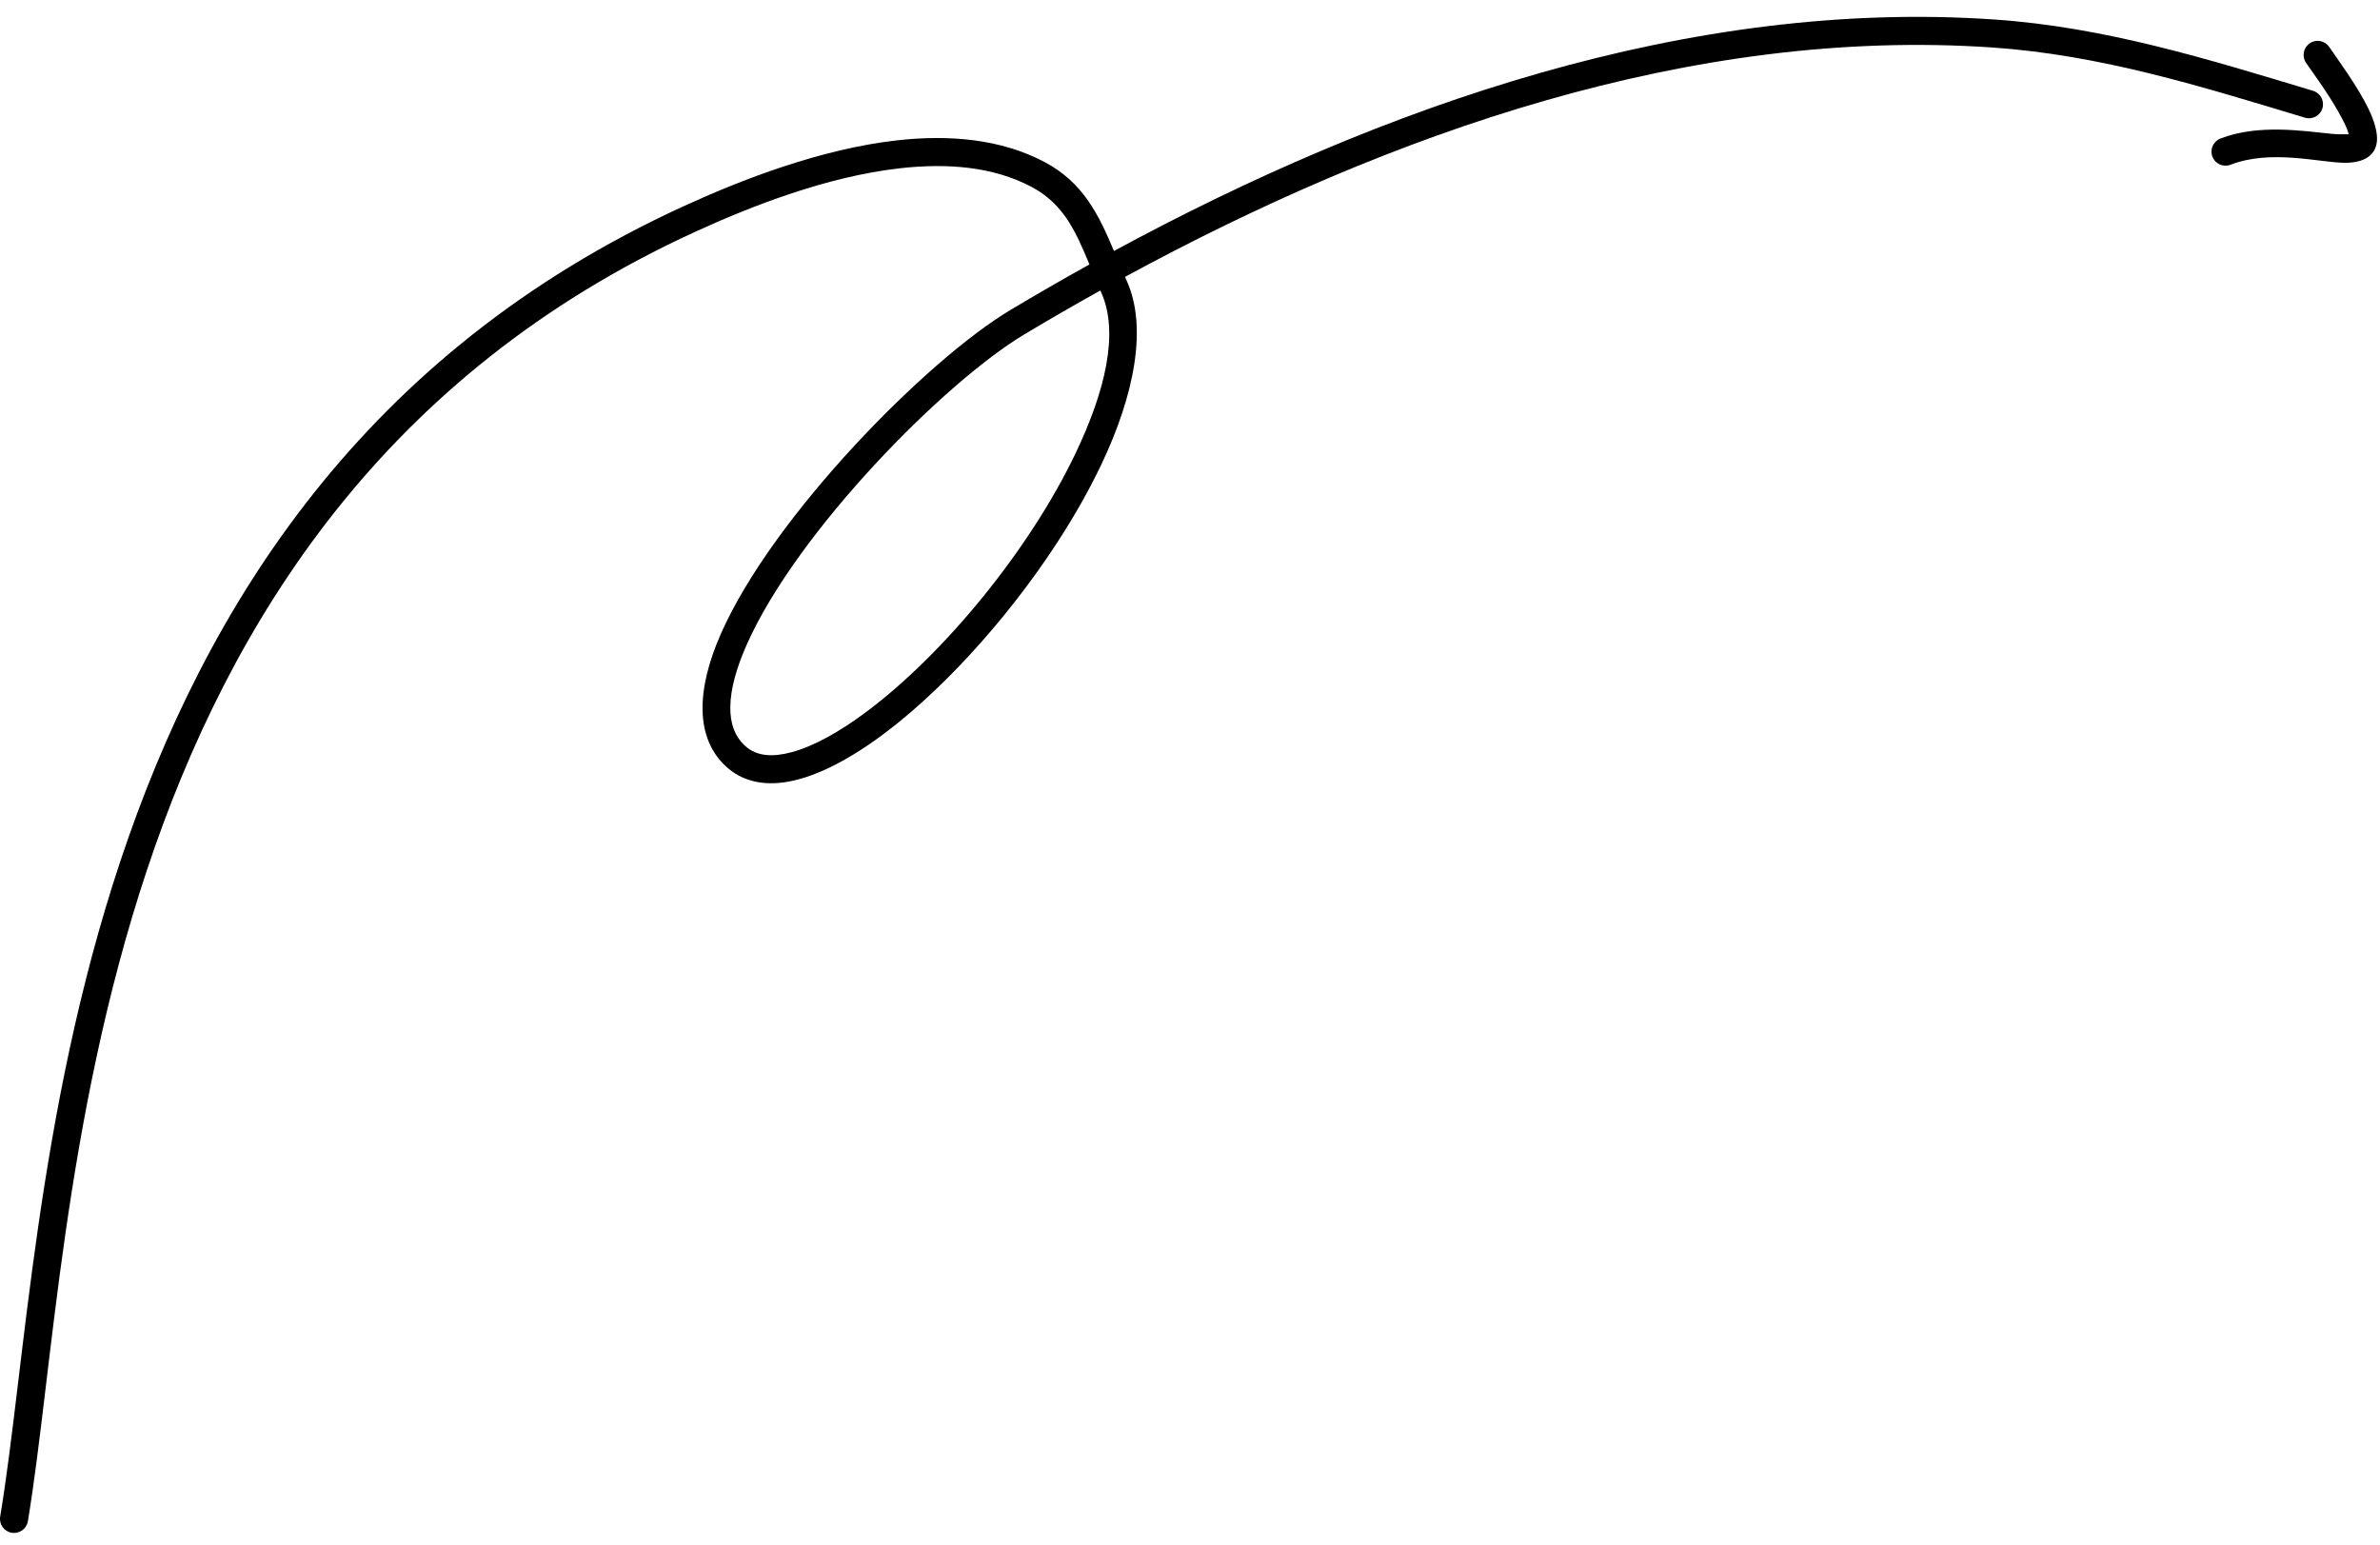 <svg width="114" height="74" viewBox="0 0 114 74" fill="none" xmlns="http://www.w3.org/2000/svg">
<path fill-rule="evenodd" clip-rule="evenodd" d="M53.359 12.022C66.224 5.051 80.938 -0.07 95.526 0.934C100.835 1.298 105.748 2.829 110.793 4.35C111.146 4.457 111.348 4.832 111.242 5.187C111.134 5.543 110.759 5.745 110.403 5.637C105.456 4.145 100.64 2.632 95.434 2.275C81.053 1.286 66.557 6.378 53.886 13.264L53.977 13.468C54.962 15.674 54.352 18.895 52.742 22.274C50.434 27.118 46.138 32.324 42.272 35.199C40.535 36.491 38.87 37.312 37.497 37.483C36.426 37.618 35.508 37.377 34.799 36.737C33.288 35.371 33.341 33.041 34.538 30.339C37.042 24.687 44.396 17.245 48.384 14.858C49.629 14.114 50.896 13.381 52.183 12.668C52.02 12.275 51.859 11.891 51.685 11.525C51.188 10.483 50.578 9.572 49.401 8.947C47.566 7.976 45.367 7.808 43.116 8.059C39.604 8.453 35.968 9.881 33.291 11.107C18.383 17.937 10.999 29.783 7.039 41.675C3.042 53.685 2.518 65.752 1.335 72.871C1.275 73.237 0.928 73.483 0.562 73.422C0.195 73.362 -0.052 73.016 0.009 72.649C1.2 65.485 1.74 53.34 5.765 41.25C9.828 29.042 17.427 16.897 32.73 9.885C35.519 8.607 39.309 7.134 42.966 6.723C45.498 6.44 47.966 6.666 50.031 7.76C51.883 8.742 52.62 10.274 53.359 12.022ZM52.705 13.915L52.751 14.016C53.612 15.945 52.936 18.741 51.528 21.695C49.311 26.351 45.187 31.356 41.469 34.12C40.195 35.068 38.976 35.749 37.904 36.036C37.019 36.271 36.251 36.238 35.701 35.739C35.179 35.27 34.972 34.624 34.981 33.872C34.99 32.989 35.283 31.975 35.766 30.884C38.173 25.453 45.241 18.305 49.074 16.012C50.265 15.301 51.475 14.6 52.705 13.915Z" fill="black"/>
<path fill-rule="evenodd" clip-rule="evenodd" d="M112.497 6.431C112.439 6.143 112.242 5.78 112.027 5.393C111.513 4.469 110.783 3.485 110.457 3.007C110.248 2.7 110.33 2.282 110.636 2.073C110.944 1.864 111.361 1.944 111.57 2.252C111.968 2.838 112.939 4.15 113.461 5.239C113.741 5.822 113.886 6.362 113.854 6.75C113.801 7.41 113.279 7.822 112.244 7.797C111.02 7.767 108.746 7.153 106.842 7.891C106.497 8.025 106.106 7.852 105.974 7.507C105.839 7.16 106.011 6.771 106.357 6.636C108.173 5.934 110.289 6.272 111.713 6.413C111.984 6.44 112.306 6.436 112.497 6.431Z" fill="black"/>
</svg>
